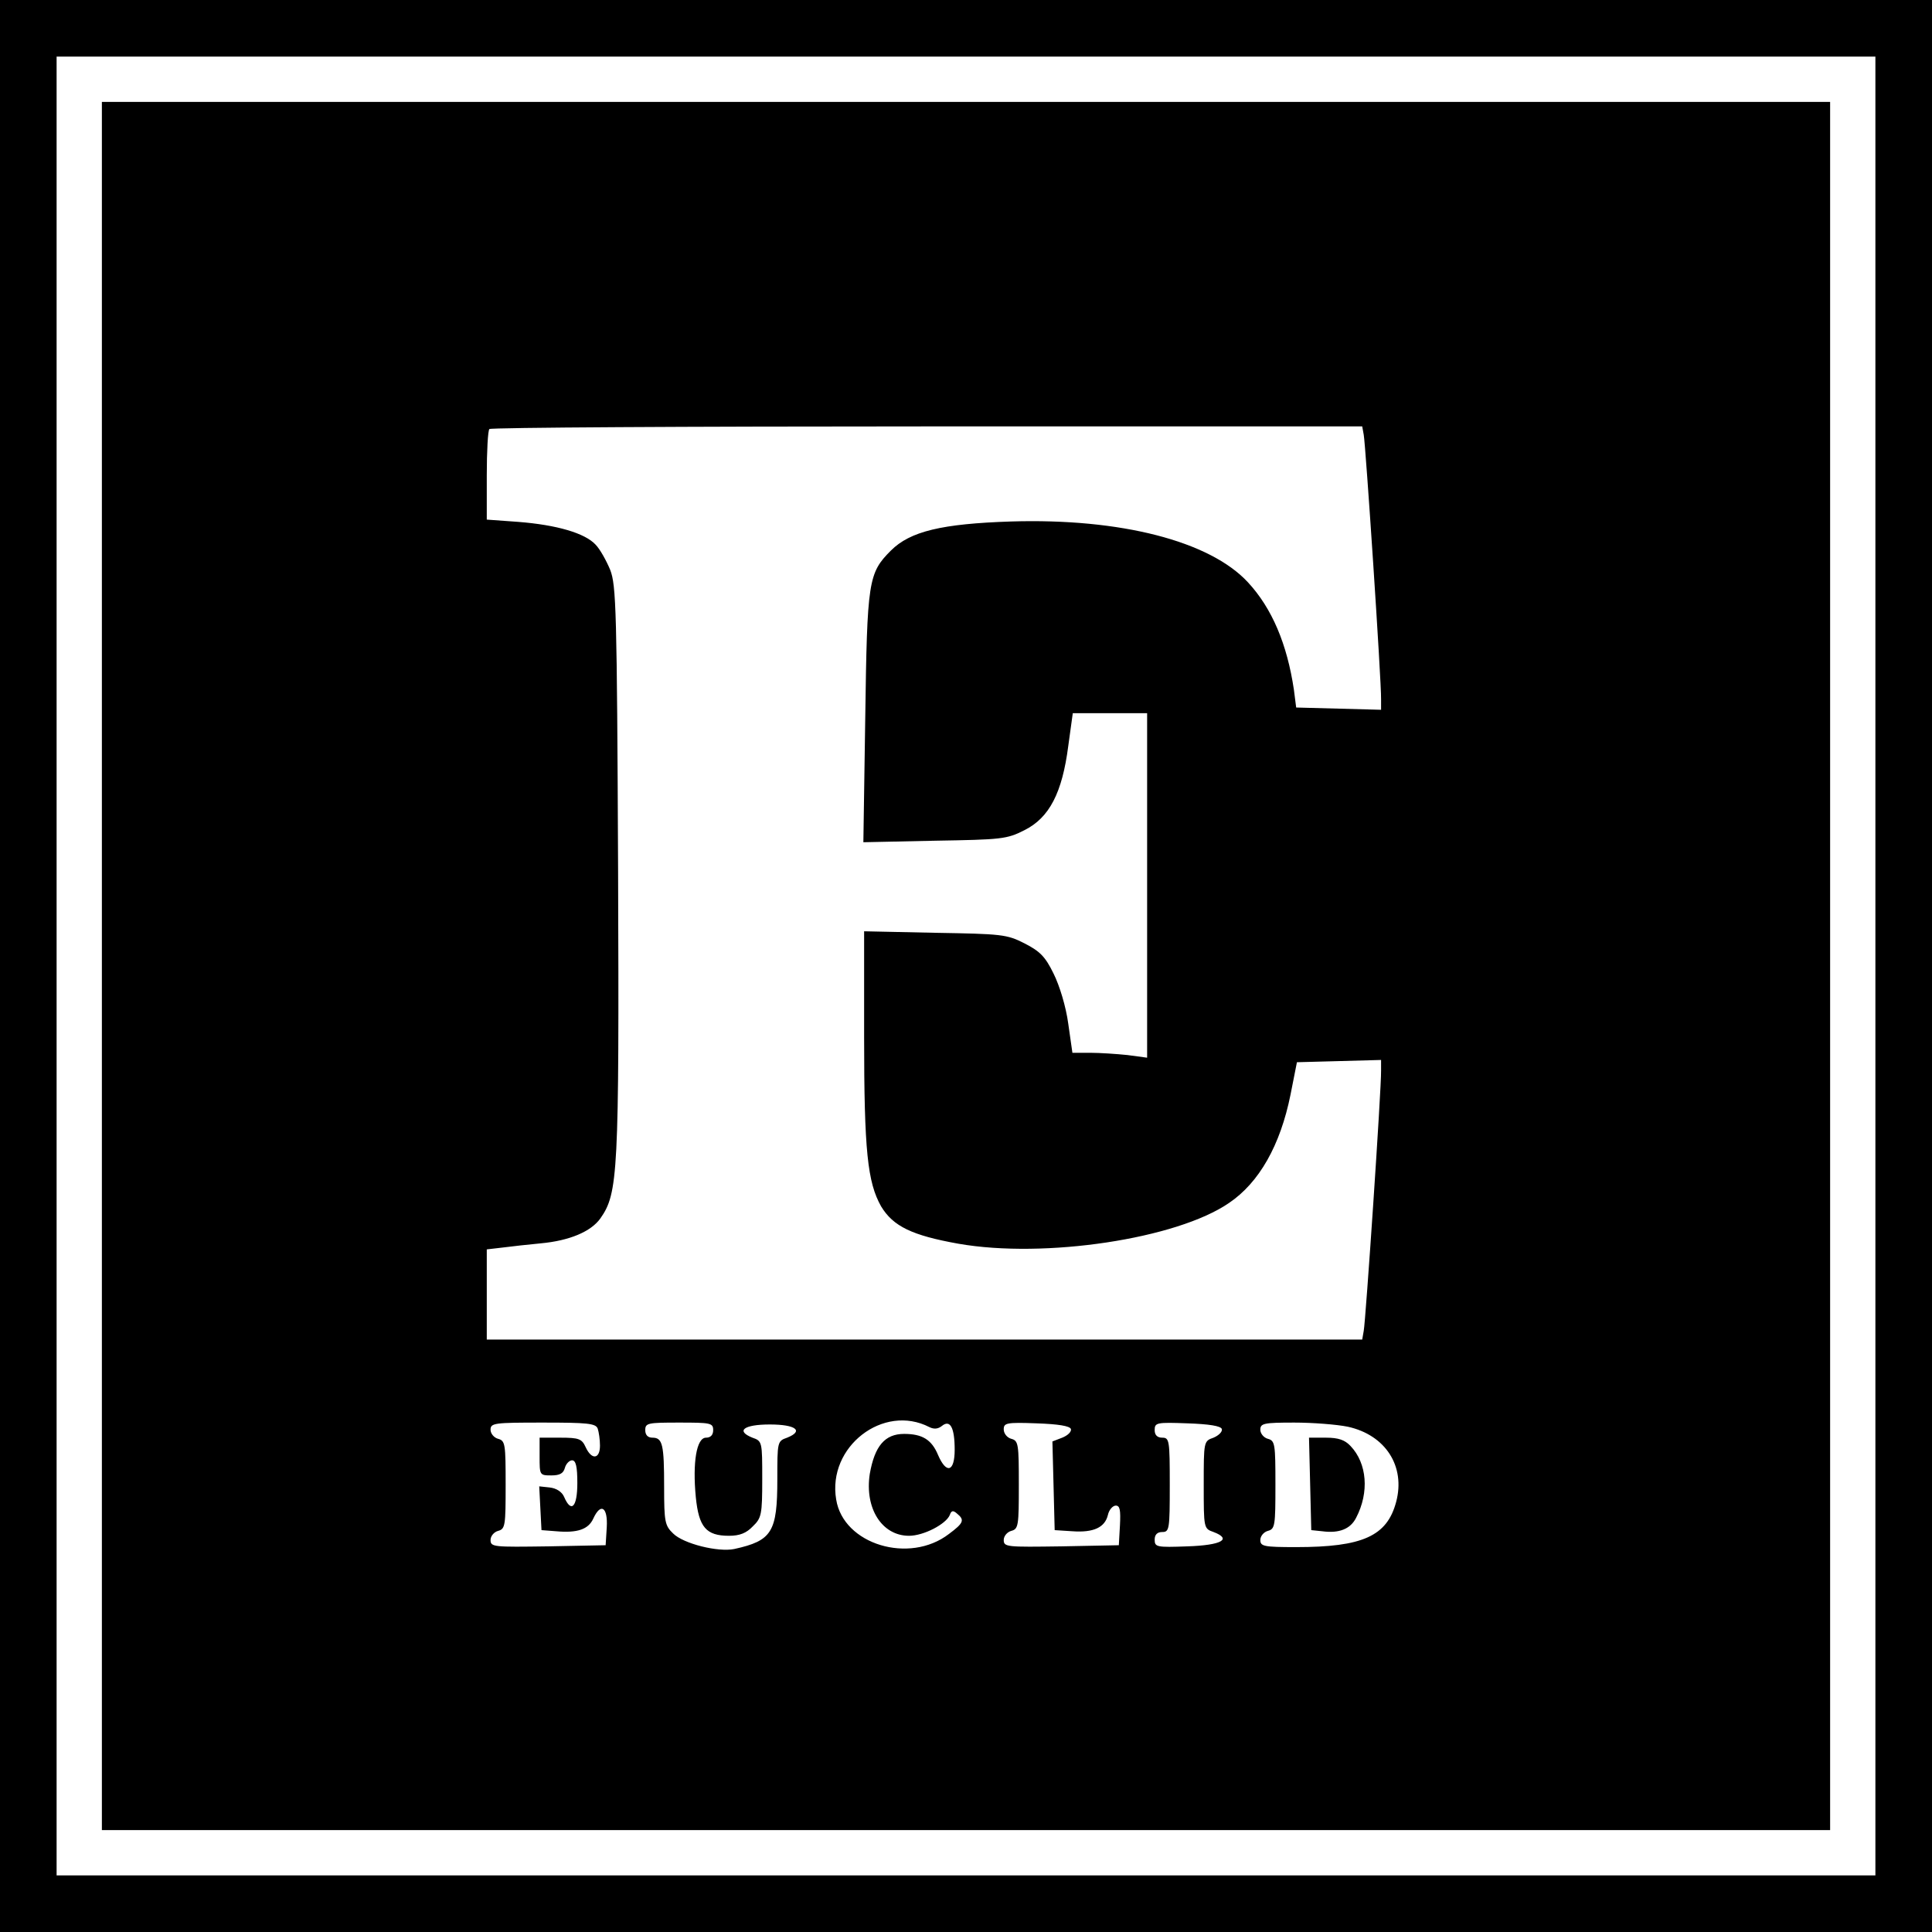 <?xml version="1.0" standalone="no"?>
<!DOCTYPE svg PUBLIC "-//W3C//DTD SVG 20010904//EN"
 "http://www.w3.org/TR/2001/REC-SVG-20010904/DTD/svg10.dtd">
<svg version="1.0" xmlns="http://www.w3.org/2000/svg"
 width="512pt" height="512pt" viewBox="0 0 512 512"
 preserveAspectRatio="xMidYMid meet">
<g transform="translate(0,512) scale(0.1,-0.1)"
fill="#000000" stroke="none">
<path d="M0 2560 l0 -2560 2560 0 2560 0 0 2560 0 2560 -2560 0 -2560 0 0
-2560z m4970 0 l0 -2410 -2410 0 -2410 0 0 2410 0 2410 2410 0 2410 0 0 -2410z"/>
<path d="M270 2560 l0 -2290 2290 0 2290 0 0 2290 0 2290 -2290 0 -2290 0 0
-2290z m3344 1408 c5 -25 47 -656 46 -701 l0 -28 -112 3 -113 3 -6 47 c-18
121 -58 216 -122 285 -101 109 -337 170 -628 161 -183 -6 -267 -26 -318 -77
-60 -60 -63 -80 -68 -444 l-5 -329 189 4 c177 3 191 4 238 28 66 33 100 99
116 223 l12 87 98 0 99 0 0 -456 0 -457 -52 7 c-29 3 -74 6 -99 6 l-47 0 -11
77 c-6 45 -23 101 -39 133 -22 45 -36 59 -77 80 -47 24 -61 25 -237 28 l-188
4 0 -279 c0 -303 9 -386 45 -450 32 -53 82 -77 205 -99 229 -40 579 13 717
108 80 54 136 153 163 287 l17 86 112 3 111 3 0 -28 c1 -46 -41 -666 -46 -690
l-4 -23 -1160 0 -1160 0 0 119 0 120 43 5 c23 3 68 8 100 11 76 7 133 31 158
66 47 67 50 117 47 923 -3 691 -5 755 -21 796 -10 24 -27 55 -39 67 -28 30
-102 52 -205 60 l-83 6 0 117 c0 64 3 120 7 123 3 4 525 7 1159 7 l1154 0 4
-22z m-1151 -2630 c12 -6 23 -5 33 3 22 18 34 -4 34 -63 0 -59 -22 -65 -44
-14 -17 41 -42 56 -90 56 -51 0 -78 -32 -91 -106 -14 -91 32 -164 104 -164 39
0 98 31 108 55 4 12 9 13 19 4 21 -17 18 -25 -21 -54 -105 -81 -280 -28 -299
91 -24 140 125 255 247 192z m-879 -4 c3 -9 6 -29 6 -45 0 -36 -22 -39 -38 -4
-10 22 -18 25 -67 25 l-55 0 0 -50 c0 -49 0 -50 31 -50 22 0 32 5 36 20 3 11
12 20 19 20 10 0 14 -16 14 -60 0 -64 -16 -81 -35 -37 -6 14 -21 23 -38 25
l-28 3 3 -58 3 -58 39 -3 c56 -5 85 5 98 33 20 44 39 31 36 -22 l-3 -48 -152
-3 c-145 -2 -153 -2 -153 17 0 10 9 21 20 24 19 5 20 14 20 122 0 108 -1 117
-20 122 -11 3 -20 14 -20 24 0 18 10 19 139 19 117 0 140 -2 145 -16z m306 -4
c0 -13 -7 -20 -19 -20 -25 0 -36 -65 -27 -158 8 -79 27 -102 88 -102 28 0 46
7 63 25 23 22 25 31 25 125 0 99 0 101 -26 110 -45 18 -23 35 46 35 69 0 91
-17 46 -35 -26 -9 -26 -11 -26 -110 0 -140 -14 -163 -114 -185 -43 -9 -135 14
-162 41 -22 21 -24 31 -24 123 0 113 -4 131 -31 131 -12 0 -19 7 -19 20 0 19
7 20 90 20 83 0 90 -1 90 -20z m948 3 c2 -7 -8 -17 -23 -23 l-26 -10 3 -117 3
-118 47 -3 c56 -4 86 10 94 43 3 14 13 25 21 25 11 0 13 -12 11 -52 l-3 -53
-152 -3 c-145 -2 -153 -2 -153 17 0 10 9 21 20 24 19 5 20 14 20 122 0 108 -1
117 -20 122 -11 3 -20 14 -20 25 0 17 7 19 87 16 58 -2 88 -7 91 -15z m400 0
c2 -7 -8 -17 -22 -23 -26 -9 -26 -10 -26 -125 0 -115 0 -116 26 -125 50 -19
21 -35 -69 -38 -82 -3 -87 -2 -87 18 0 13 7 20 20 20 19 0 20 7 20 125 0 118
-1 125 -20 125 -13 0 -20 7 -20 20 0 20 5 21 87 18 58 -2 88 -7 91 -15z m334
6 c100 -22 153 -105 128 -199 -24 -91 -89 -120 -265 -120 -86 0 -95 2 -95 19
0 10 9 21 20 24 19 5 20 14 20 122 0 108 -1 117 -20 122 -11 3 -20 14 -20 24
0 17 9 19 90 19 49 0 113 -5 142 -11z"/>
<path d="M3472 1188 l3 -123 29 -3 c45 -6 75 6 90 36 35 67 29 144 -15 190
-15 16 -32 22 -65 22 l-45 0 3 -122z"/>
</g>
</svg>
